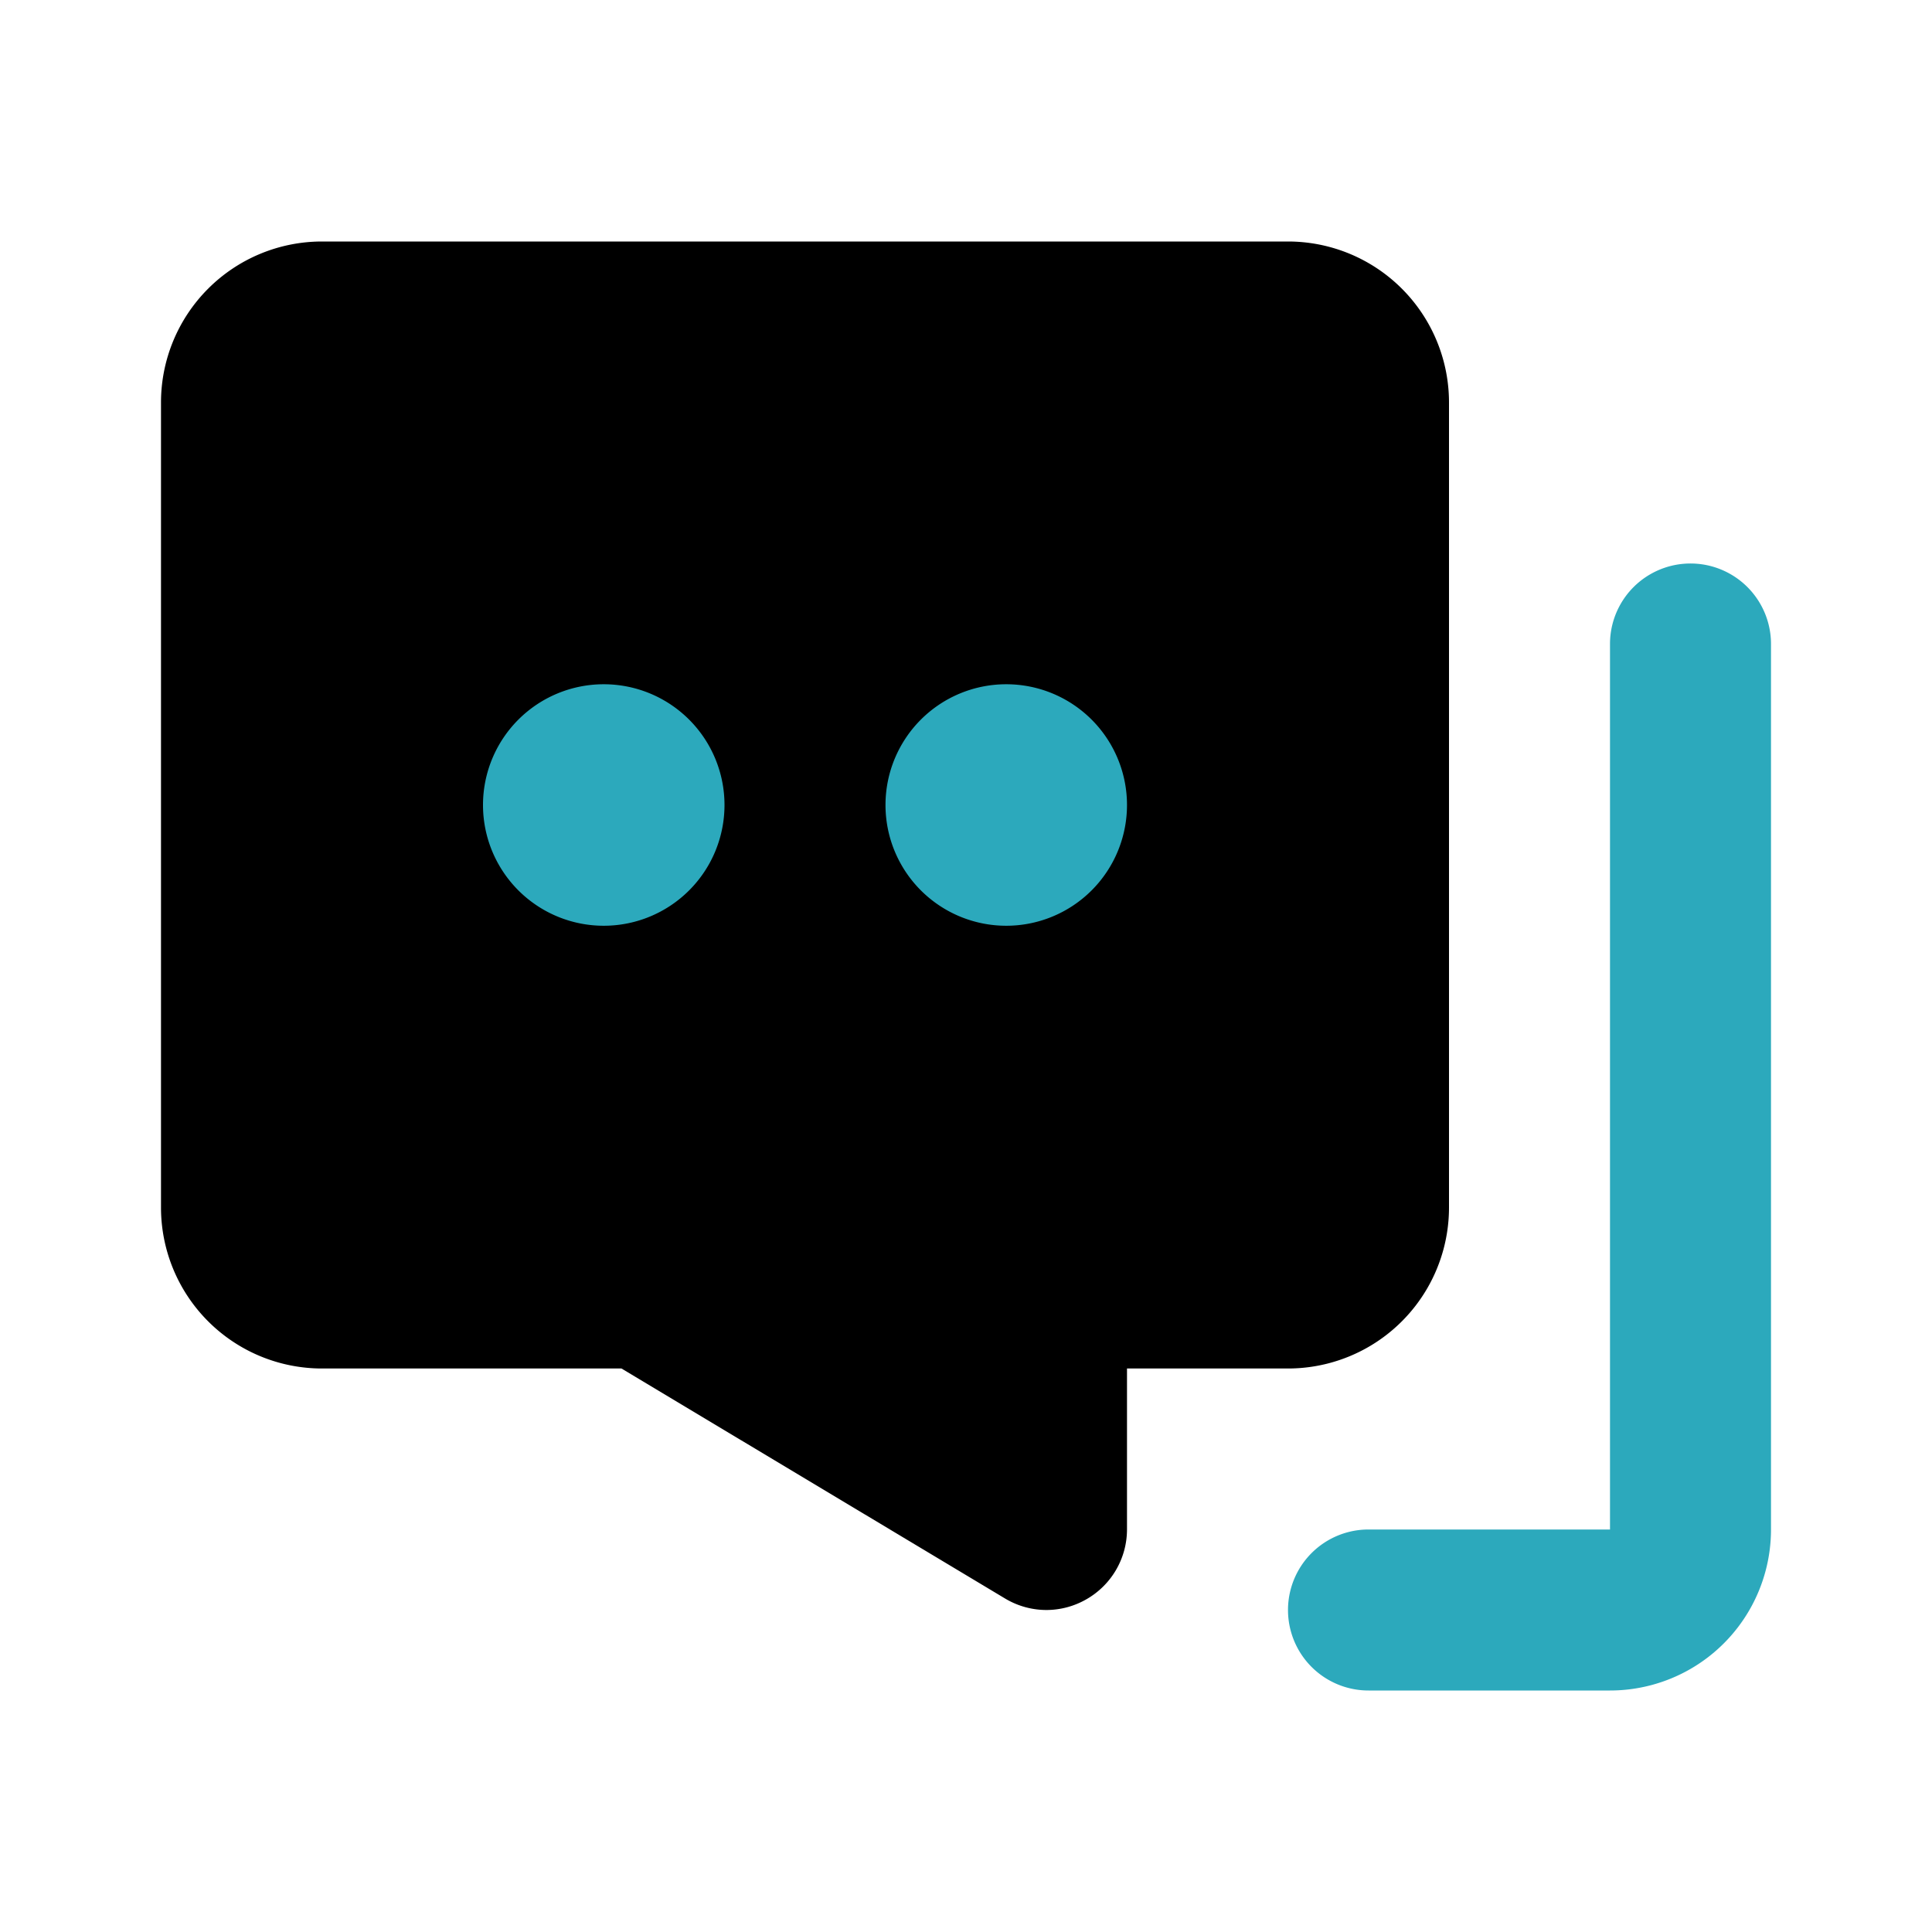 <?xml version="1.0" encoding="utf-8"?><!-- Скачано с сайта svg4.ru / Downloaded from svg4.ru -->
<svg fill="#000000" width="800px" height="800px" viewBox="0 0 24 24" id="chat-3" data-name="Flat Color" xmlns="http://www.w3.org/2000/svg" class="icon flat-color"><path id="primary" d="M4,3H16a2,2,0,0,1,2,2V15a2,2,0,0,1-2,2H14v2a1,1,0,0,1-.51.87A1,1,0,0,1,13,20a1,1,0,0,1-.51-.14L7.72,17H4a2,2,0,0,1-2-2V5A2,2,0,0,1,4,3Z" style="fill: rgb(0, 0, 0);"></path><path id="secondary" d="M16,20a1,1,0,0,1,1-1h3V8a1,1,0,0,1,2,0V19a2,2,0,0,1-2,2H17A1,1,0,0,1,16,20ZM11,10a1.5,1.5,0,1,0,1.5-1.5A1.5,1.5,0,0,0,11,10ZM6,10A1.5,1.5,0,1,0,7.5,8.5,1.5,1.5,0,0,0,6,10Z" style="fill: rgb(44, 169, 188);"></path></svg>